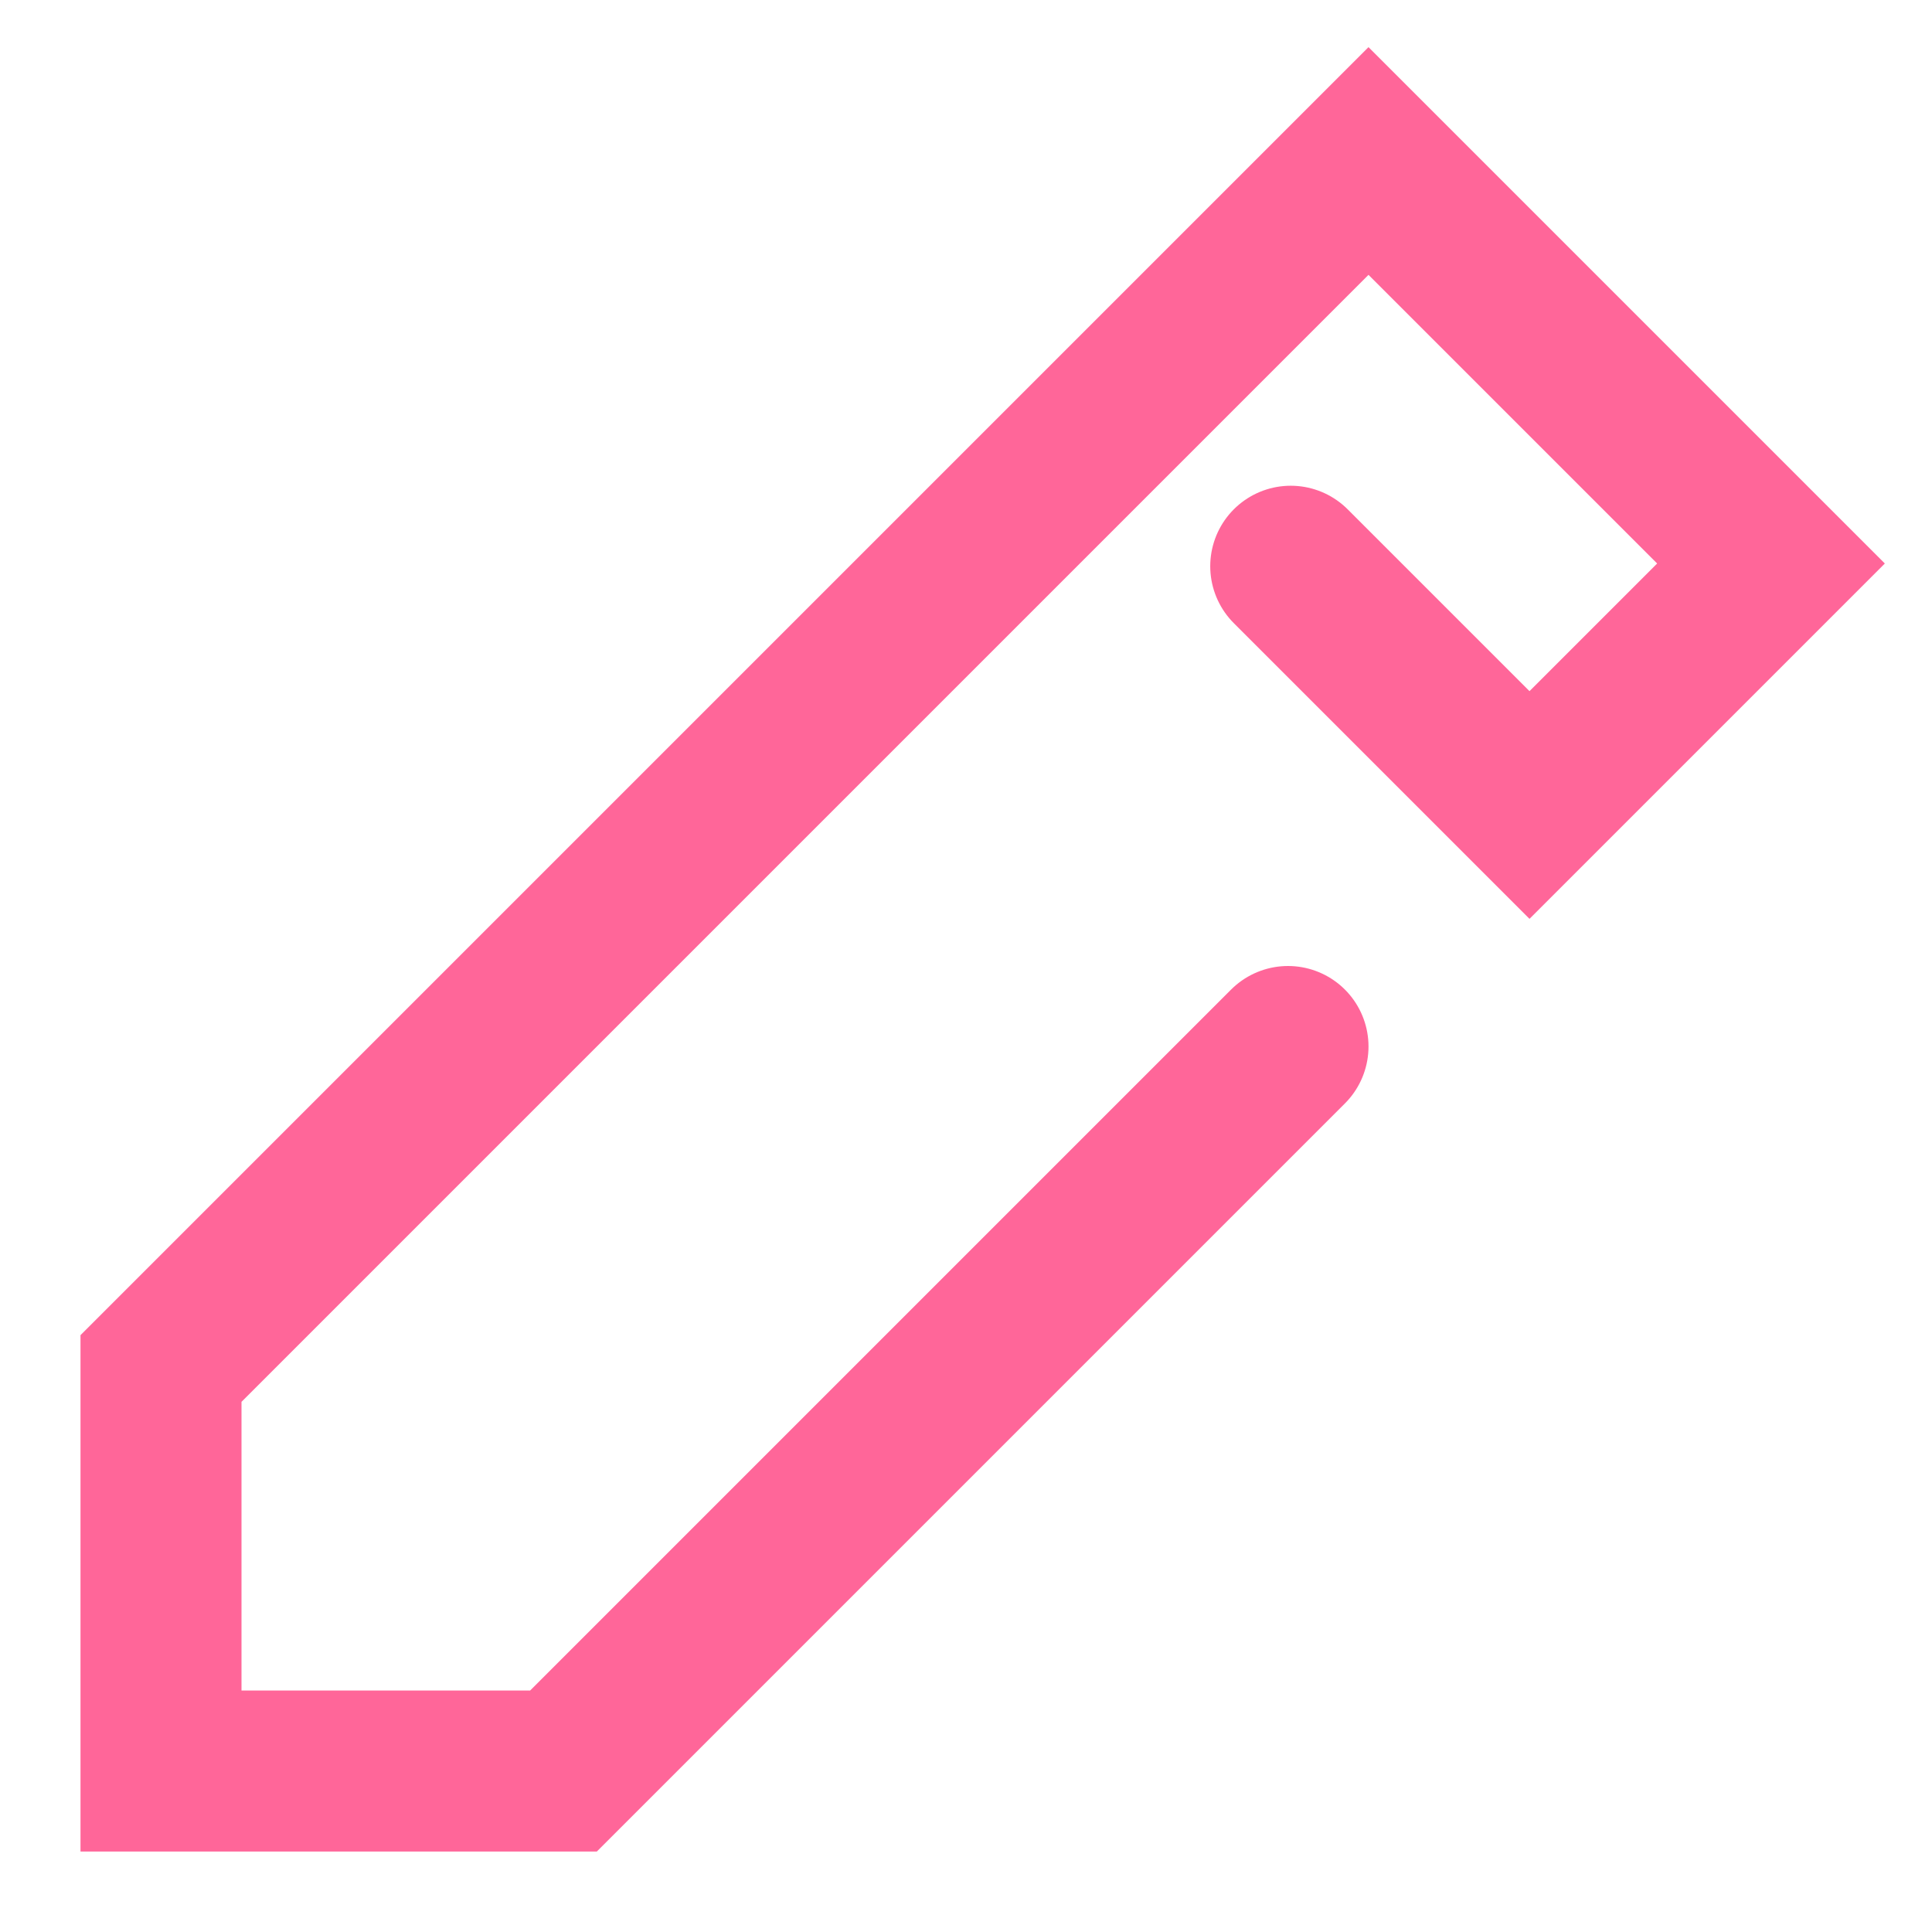 <svg xmlns="http://www.w3.org/2000/svg" width="96" height="96" viewBox="0 0 96 96">
    <path fill="none" fill-rule="evenodd" stroke="#F69" stroke-linecap="round" stroke-width="8" d="M64 52L28 88H8V68L68 8l20 20-12 12-11.864-11.864"/>
</svg>
